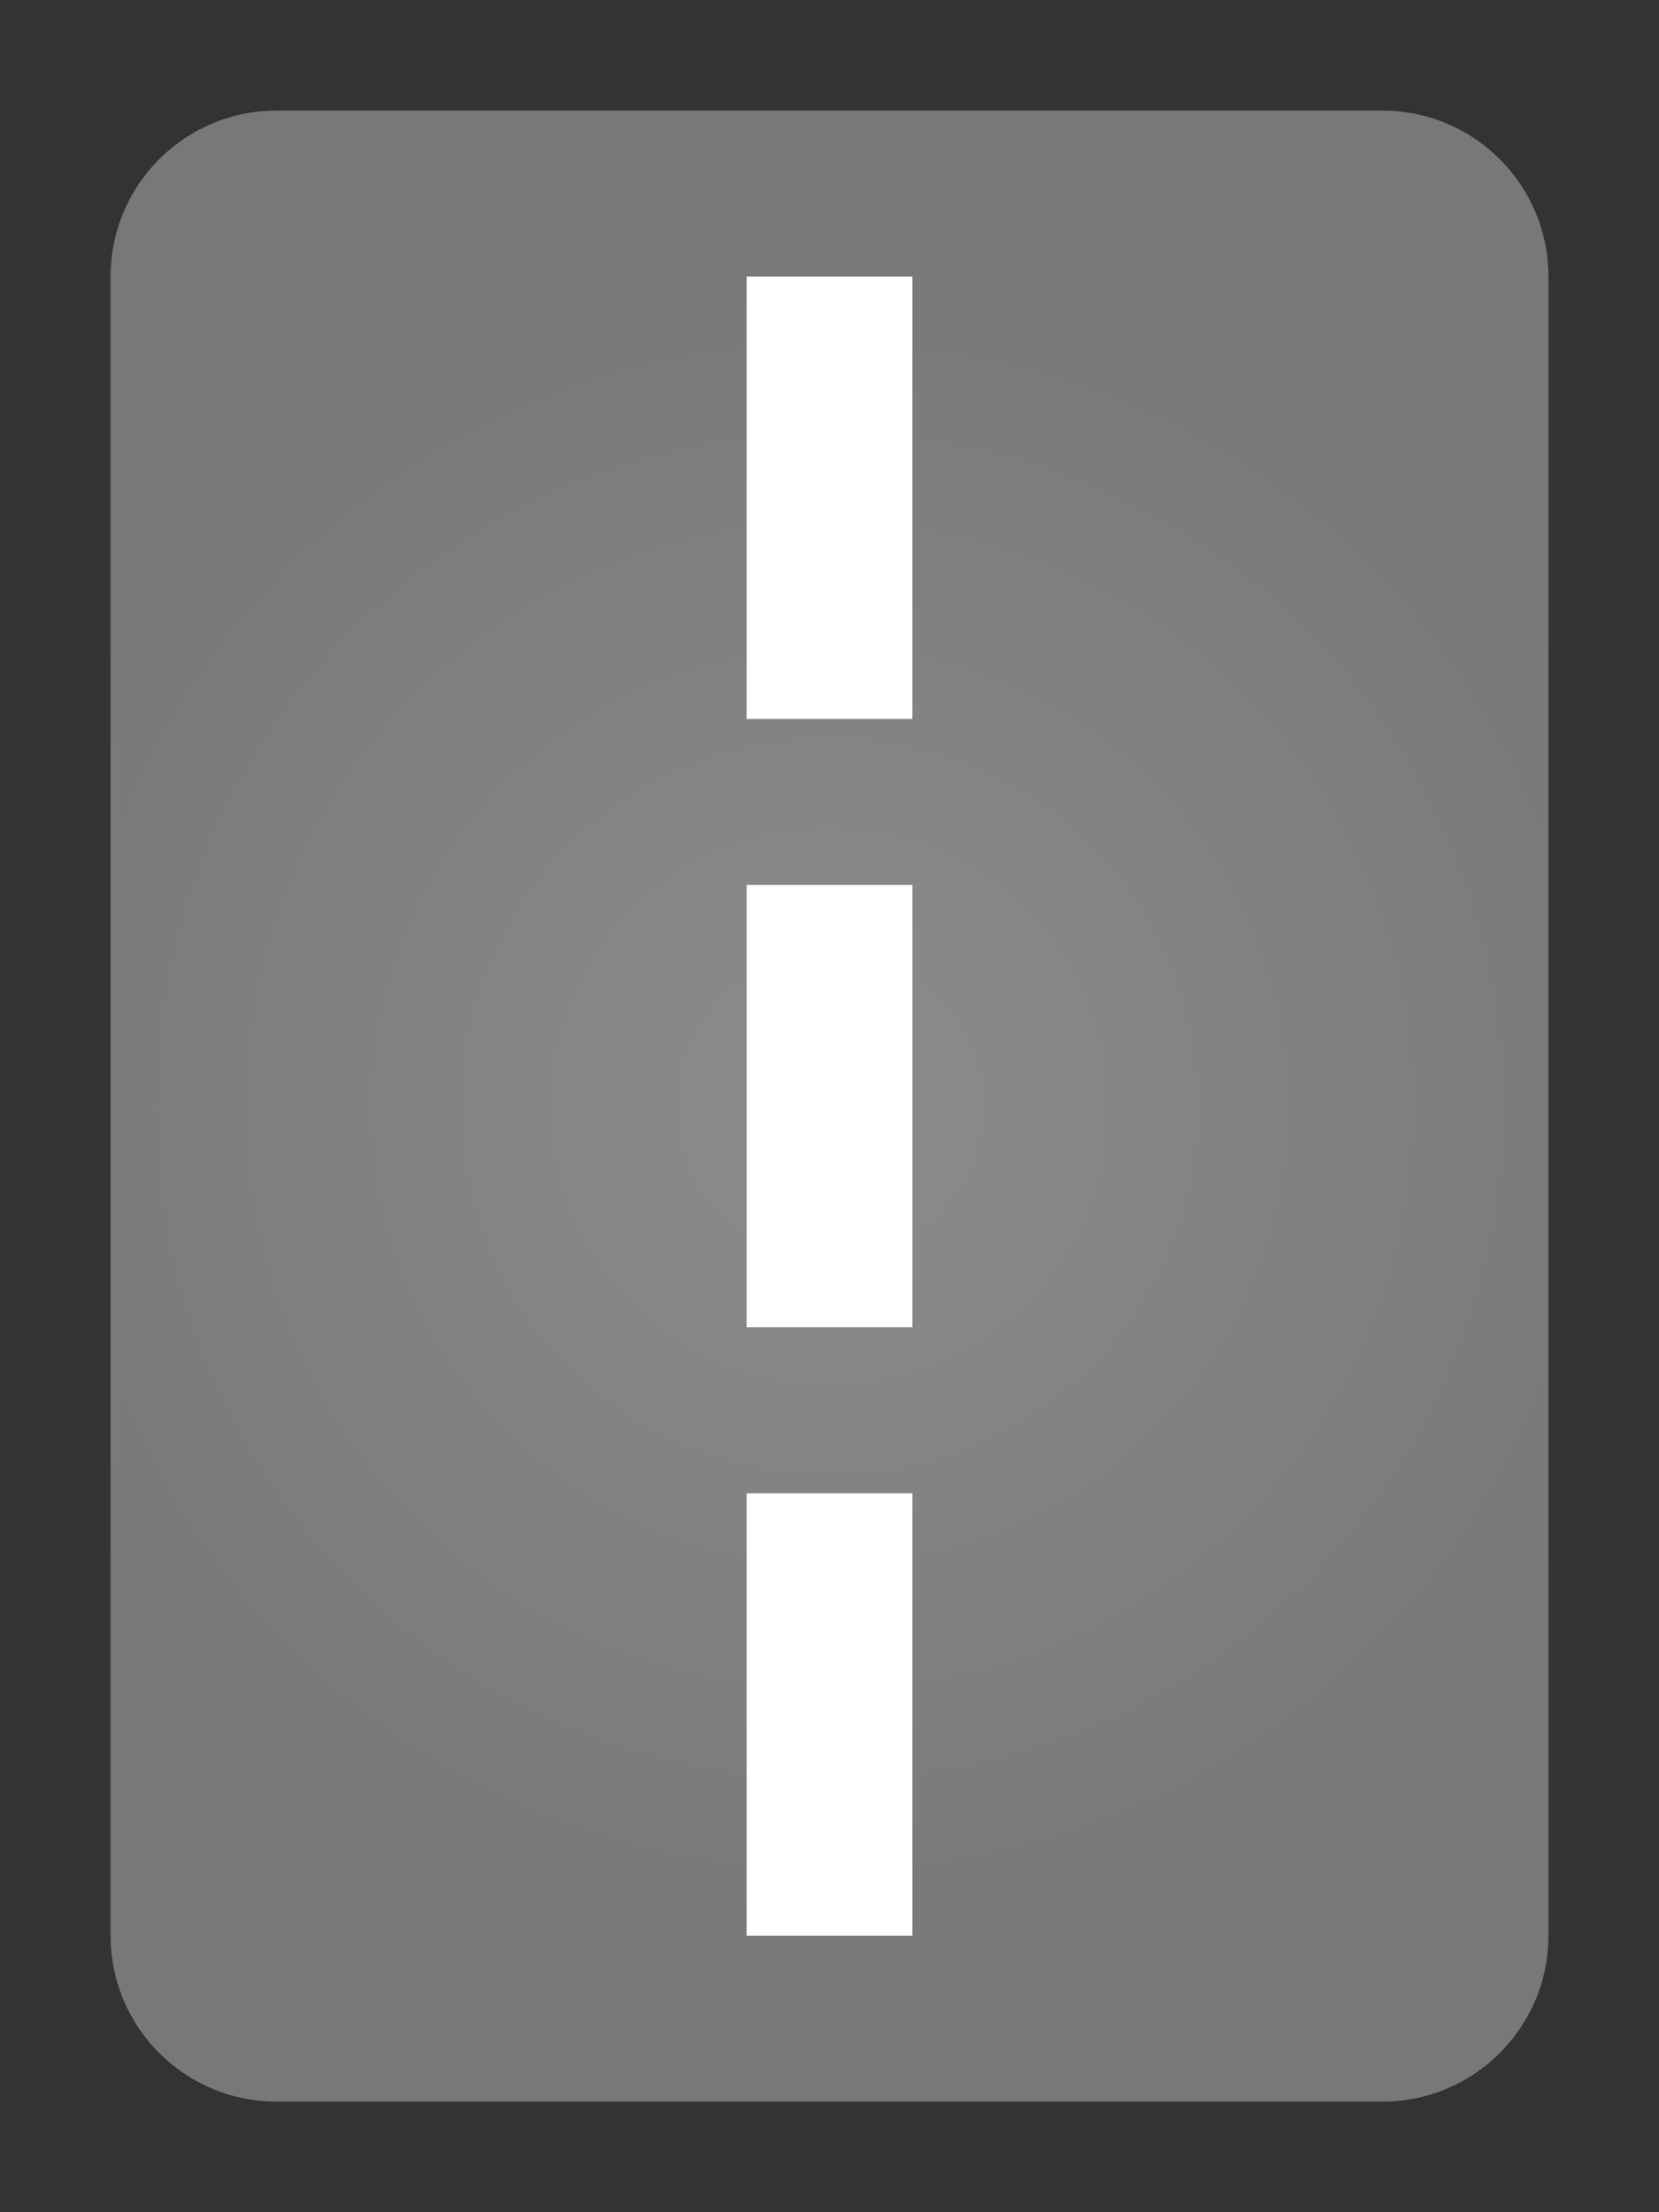 <?xml version="1.0" encoding="utf-8"?>
<!-- Generator: Adobe Illustrator 15.0.2, SVG Export Plug-In . SVG Version: 6.00 Build 0)  -->
<!DOCTYPE svg PUBLIC "-//W3C//DTD SVG 1.1//EN" "http://www.w3.org/Graphics/SVG/1.1/DTD/svg11.dtd">
<svg version="1.1" id="Layer_1" xmlns="http://www.w3.org/2000/svg" xmlns:xlink="http://www.w3.org/1999/xlink" x="0px" y="0px"
	 width="30px" height="40px" viewBox="0 0 30 40" enable-background="new 0 0 30 40" xml:space="preserve">
<rect x="0" y="0" width="30" height="40" fill="#333333" stroke="none"/>
<radialGradient id="SVGID_1_" cx="15" cy="20" r="15.7" gradientUnits="userSpaceOnUse">
	<stop  offset="0" style="stop-color:#8C8C8C"/>
	<stop  offset="1" style="stop-color:#787878"/>
</radialGradient>
<path fill="url(#SVGID_1_)" d="M28,35c0,1.657-1.344,3-3,3H5c-1.657,0-3-1.343-3-3V5c0-1.656,1.343-3,3-3h20c1.656,0,3,1.344,3,3V35
	z"/>
<rect x="13.5" y="5" fill="#FFFFFF" width="3" height="8"/>
<rect x="13.5" y="27" fill="#FFFFFF" width="3" height="8"/>
<rect x="13.5" y="16" fill="#FFFFFF" width="3" height="8"/>
</svg>
